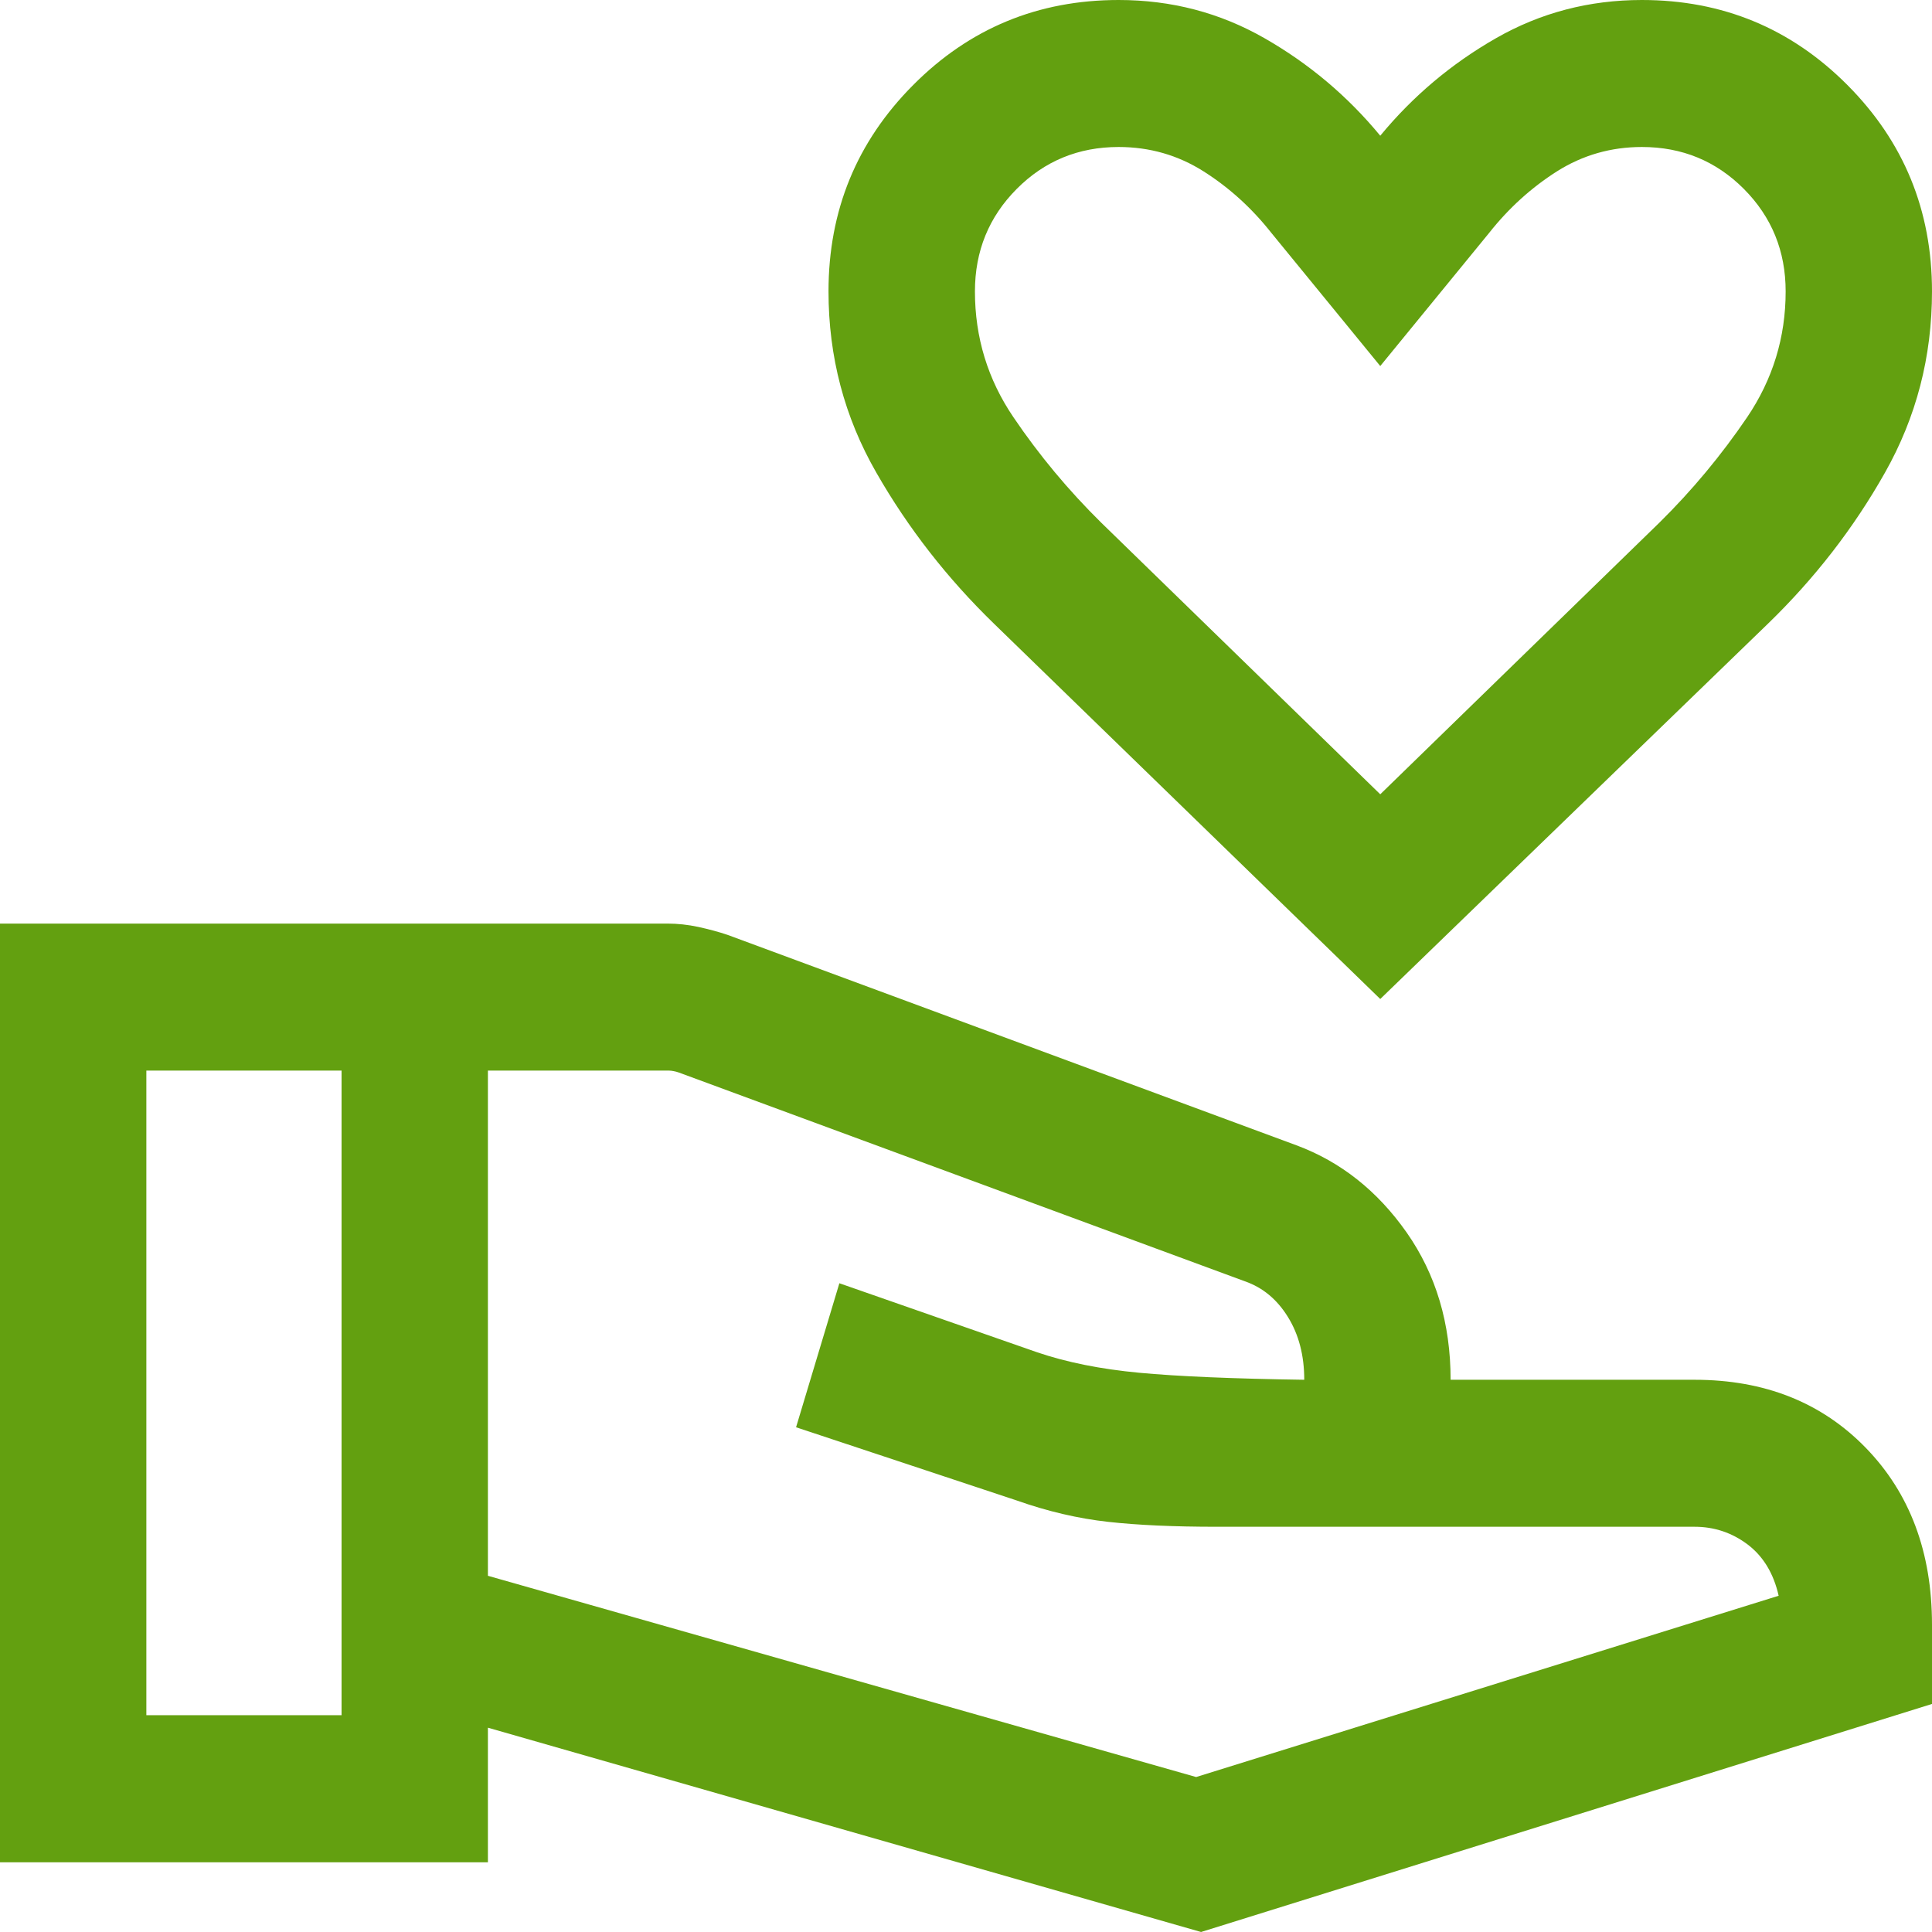 <svg width="24" height="24" viewBox="0 0 24 24" fill="none" xmlns="http://www.w3.org/2000/svg">
<path d="M17.146 12.41L12.348 7.748C11.769 7.186 11.281 6.561 10.886 5.871C10.49 5.182 10.292 4.432 10.292 3.62C10.292 2.614 10.643 1.76 11.344 1.056C12.044 0.352 12.895 0 13.896 0C14.551 0 15.155 0.158 15.709 0.475C16.263 0.792 16.742 1.196 17.146 1.686C17.55 1.196 18.029 0.792 18.583 0.475C19.137 0.158 19.742 0 20.396 0C21.397 0 22.248 0.352 22.949 1.056C23.65 1.76 24 2.614 24 3.62C24 4.432 23.805 5.182 23.416 5.871C23.027 6.561 22.542 7.186 21.962 7.748L17.146 12.41ZM17.146 9.867L20.613 6.493C21.02 6.092 21.383 5.655 21.703 5.184C22.022 4.713 22.182 4.191 22.182 3.62C22.182 3.119 22.009 2.695 21.663 2.347C21.317 2 20.895 1.826 20.396 1.826C20.012 1.826 19.661 1.927 19.342 2.128C19.024 2.33 18.742 2.585 18.498 2.894L17.146 4.547L15.794 2.894C15.55 2.585 15.269 2.33 14.95 2.128C14.632 1.927 14.28 1.826 13.896 1.826C13.397 1.826 12.975 2 12.63 2.347C12.284 2.695 12.111 3.119 12.111 3.62C12.111 4.191 12.27 4.713 12.59 5.184C12.909 5.655 13.273 6.092 13.68 6.493L17.146 9.867ZM6.061 19.575L14.859 22.075L22.095 19.823C22.033 19.547 21.905 19.335 21.711 19.187C21.516 19.04 21.296 18.966 21.051 18.966H15.114C14.585 18.966 14.136 18.946 13.766 18.905C13.396 18.864 13.016 18.776 12.626 18.638L9.889 17.73L10.427 15.941L12.882 16.798C13.249 16.923 13.673 17.008 14.153 17.053C14.633 17.098 15.316 17.127 16.202 17.14C16.202 16.838 16.134 16.578 15.999 16.36C15.864 16.141 15.686 15.994 15.465 15.917L8.432 13.323C8.409 13.315 8.387 13.309 8.368 13.306C8.348 13.302 8.327 13.299 8.304 13.299H6.061V19.575ZM0 23.134V11.473H8.29C8.417 11.473 8.546 11.487 8.677 11.515C8.807 11.544 8.929 11.576 9.04 11.614L16.104 14.227C16.654 14.431 17.111 14.793 17.475 15.312C17.838 15.831 18.02 16.44 18.02 17.14H21.051C21.921 17.14 22.63 17.422 23.178 17.986C23.726 18.55 24 19.283 24 20.183V21.167L14.92 24L6.061 21.462V23.134H0ZM1.818 21.307H4.243V13.299H1.818V21.307Z" fill="#63A010"/>
</svg>
